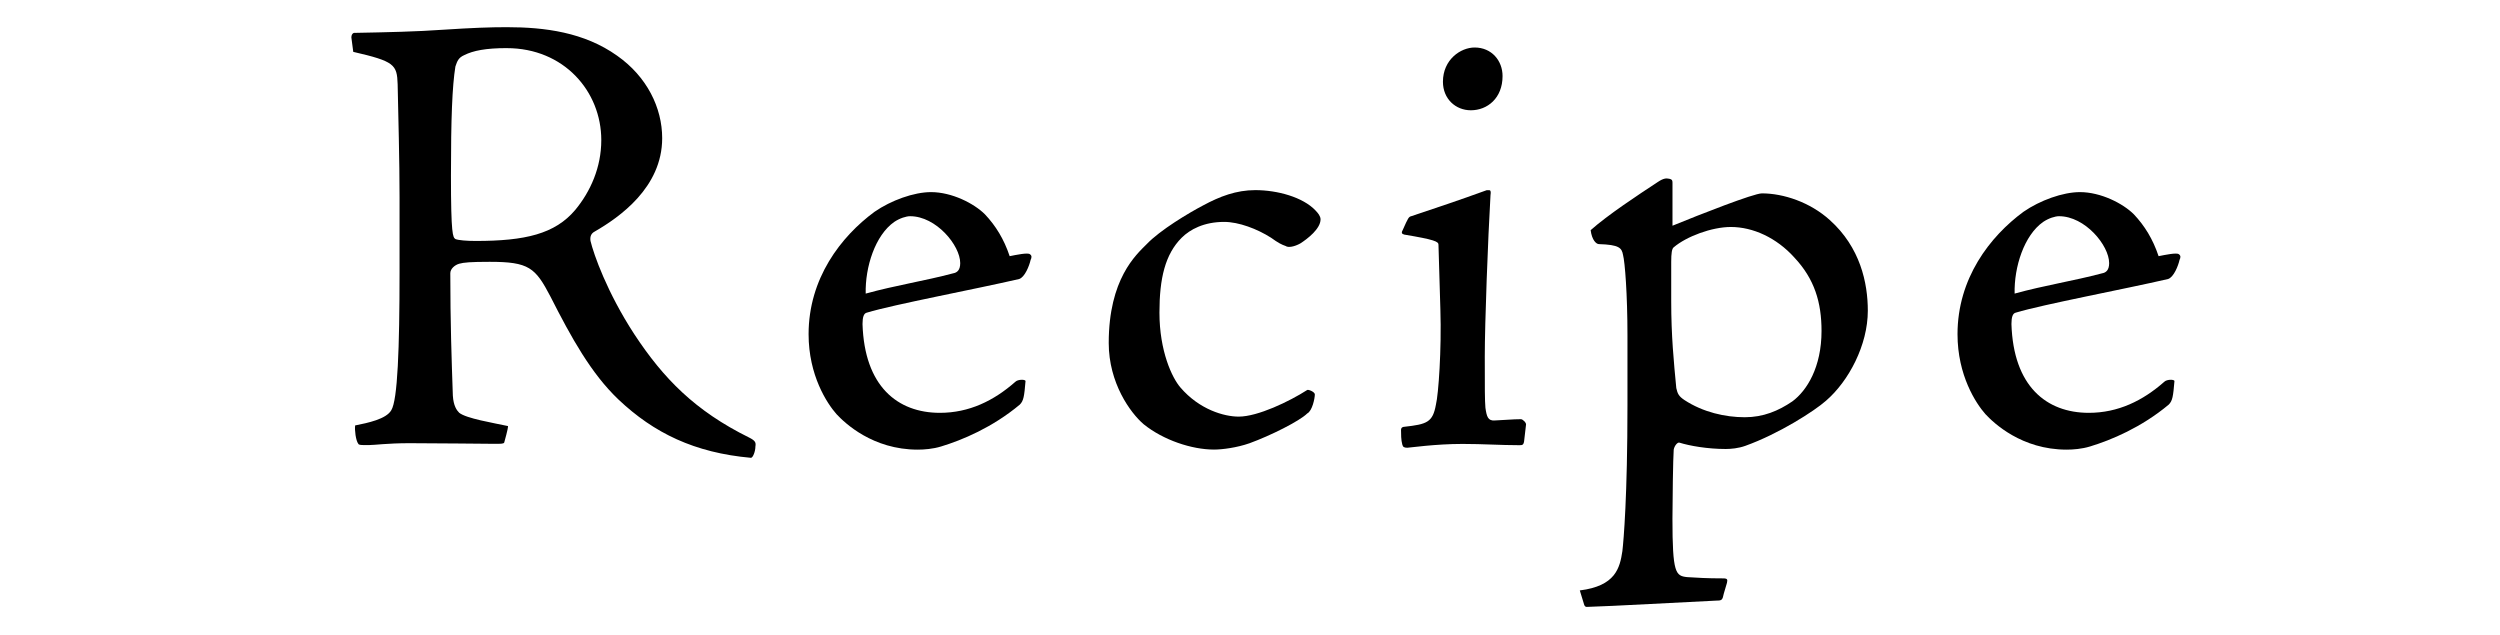 <?xml version="1.0" encoding="UTF-8"?><svg id="_レイヤー_1" xmlns="http://www.w3.org/2000/svg" viewBox="0 0 126 32" width="126" height="32"><defs><style>.cls-1{fill:#000;}</style></defs><path class="cls-1" d="m17.71,1.882c0-.096.032-.192.128-.224,1.694-.032,3.165-.064,4.507-.16,1.471-.096,2.366-.128,3.197-.128,1.918,0,3.9.256,5.562,1.438,1.502,1.055,2.27,2.622,2.27,4.156,0,2.494-2.174,3.996-3.389,4.699-.192.096-.256.256-.224.479.16.671.831,2.589,2.206,4.699,1.471,2.238,3.069,3.868,5.786,5.21.32.16.352.256.32.448,0,.256-.128.575-.224.575-2.845-.255-4.891-1.247-6.681-2.941-1.375-1.311-2.366-3.101-3.421-5.179-.767-1.47-1.087-1.758-3.069-1.758-.959,0-1.311.032-1.534.096s-.448.256-.448.479c0,2.461.064,4.315.128,6.169.032.512.192.735.32.863.352.288,1.726.512,2.461.671,0,.16-.16.703-.192.831-.032.064-.16.064-.479.064-.352,0-2.973-.032-4.284-.032-1.151,0-1.758.096-2.078.096-.384,0-.479,0-.512-.064-.128-.16-.192-.703-.16-.927.639-.127,1.566-.319,1.822-.767.319-.511.416-3.101.416-6.969v-3.772c0-1.854-.064-4.124-.096-5.69-.032-.991-.16-1.151-2.237-1.63l-.096-.735Zm7.832.543c-1.055,0-1.694.127-2.142.352-.288.128-.352.288-.448.575-.16.991-.224,2.622-.224,5.499,0,3.005.096,3.101.224,3.197.16.064.575.096,1.023.096,2.494,0,3.996-.352,5.019-1.566.767-.927,1.311-2.142,1.311-3.517,0-2.461-1.886-4.635-4.763-4.635Z"/><path class="cls-1" d="m49.64,10.801c.543.576.959,1.247,1.247,2.11.32-.064.927-.192,1.023-.096.096.064.096.16.032.288-.064.288-.288.863-.575.959-2.206.512-6.298,1.279-7.672,1.694-.16.032-.224.224-.224.575.096,3.133,1.758,4.476,3.9,4.476,1.47,0,2.717-.607,3.804-1.566.128-.128.511-.128.511-.032-.064.767-.096.991-.288,1.183-1.375,1.151-2.909,1.79-3.964,2.11-.416.128-.863.16-1.183.16-2.27,0-3.676-1.342-4.092-1.79-.479-.543-1.406-1.95-1.406-4.028,0-2.813,1.63-4.923,3.325-6.17.831-.575,1.982-.991,2.845-.991,1.055,0,2.174.575,2.717,1.119Zm-3.772.096c-.192,0-.512.096-.799.288-.959.671-1.47,2.27-1.438,3.612,1.502-.416,2.973-.639,4.412-1.023.192-.032.352-.16.352-.512,0-.895-1.215-2.365-2.525-2.365Z"/><path class="cls-1" d="m66.301,10.609c.128.127.255.288.255.447,0,.479-.671.991-1.023,1.215-.288.16-.607.224-.735.128-.192-.064-.384-.16-.735-.416-.703-.448-1.63-.799-2.366-.799-1.023,0-1.726.384-2.142.799-.831.831-1.119,2.046-1.119,3.772,0,1.95.64,3.292,1.055,3.772.959,1.119,2.206,1.471,2.941,1.471.959,0,2.557-.767,3.453-1.343.064-.032.383.096.383.224,0,.192-.128.832-.383.959-.384.383-1.854,1.119-2.909,1.502-.639.224-1.375.319-1.79.319-1.119,0-2.558-.479-3.548-1.279-.671-.575-1.758-2.078-1.758-4.092,0-3.229,1.375-4.443,1.918-4.987.671-.703,2.11-1.566,2.845-1.95.831-.448,1.662-.768,2.621-.768,1.119,0,2.397.352,3.037,1.023Z"/><path class="cls-1" d="m72.5,12.335c0-.16-.192-.256-1.727-.512-.127-.032-.16-.096-.064-.255.256-.576.288-.64.416-.671,1.247-.416,2.397-.799,3.804-1.311h.128c.064,0,.096.064.064.256-.128,2.174-.288,6.458-.288,8.12,0,1.663,0,2.206.032,2.589.064.448.128.671.479.64.991-.064,1.215-.064,1.311-.064.096,0,.288.192.255.288l-.096.831c-.032.192-.096.192-.256.192-.927,0-1.822-.064-2.845-.064-1.375,0-2.686.192-2.781.192-.16,0-.224-.032-.256-.16-.064-.224-.064-.543-.064-.735,0-.128.096-.16.16-.16,1.151-.128,1.438-.224,1.599-1.119.128-.512.288-2.781.224-4.795l-.096-3.261Zm3.229-8.503c0,1.119-.767,1.726-1.598,1.726-.768,0-1.407-.575-1.407-1.438,0-1.119.895-1.726,1.598-1.726.863,0,1.407.671,1.407,1.438Z"/><path class="cls-1" d="m79.626,29.757c1.79-.224,2.014-1.119,2.142-1.982.064-.543.256-2.781.256-7.353v-3.516c0-2.078-.128-3.708-.224-4.06-.064-.352-.192-.511-1.215-.543-.128,0-.352-.191-.416-.703.863-.767,2.365-1.758,3.388-2.43.288-.191.416-.191.576-.16.128.032.16.064.16.192v2.174c1.407-.576,4.092-1.63,4.507-1.63,1.087,0,2.43.447,3.42,1.343,1.535,1.375,1.918,3.165,1.918,4.571,0,1.726-.959,3.548-2.11,4.539-.576.512-2.366,1.662-4.06,2.27-.352.128-.735.16-.991.16-.927,0-1.822-.16-2.334-.32-.096-.032-.255.16-.288.352-.032.384-.064,2.653-.064,3.484,0,2.75.16,2.877.735,2.941.543.032.959.064,1.822.064.224,0,.224.064.191.224l-.16.543c-.064.319-.096.352-.352.352-1.407.064-5.371.288-6.553.319-.064,0-.096-.032-.128-.096l-.224-.735Zm10.805-16.783c-.895-.991-2.078-1.534-3.197-1.534-.959,0-2.238.479-2.877,1.023-.096.064-.128.319-.128.735v1.982c0,1.758.128,3.037.256,4.379.064.288.128.416.416.607.927.607,2.046.863,3.037.863.927,0,1.694-.319,2.397-.799.735-.543,1.47-1.727,1.47-3.548,0-1.439-.352-2.622-1.375-3.708Z"/><path class="cls-1" d="m107.546,10.801c.543.576.959,1.247,1.247,2.11.32-.064.927-.192,1.023-.096.096.064.096.16.032.288-.064.288-.288.863-.575.959-2.206.512-6.298,1.279-7.672,1.694-.16.032-.224.224-.224.575.096,3.133,1.758,4.476,3.9,4.476,1.47,0,2.717-.607,3.804-1.566.128-.128.511-.128.511-.032-.064.767-.096.991-.288,1.183-1.375,1.151-2.909,1.79-3.964,2.11-.416.128-.863.16-1.183.16-2.27,0-3.676-1.342-4.092-1.79-.479-.543-1.406-1.95-1.406-4.028,0-2.813,1.63-4.923,3.325-6.17.831-.575,1.982-.991,2.845-.991,1.055,0,2.174.575,2.717,1.119Zm-3.772.096c-.192,0-.512.096-.799.288-.959.671-1.47,2.27-1.438,3.612,1.502-.416,2.973-.639,4.412-1.023.192-.032.352-.16.352-.512,0-.895-1.215-2.365-2.525-2.365Z"/></svg>